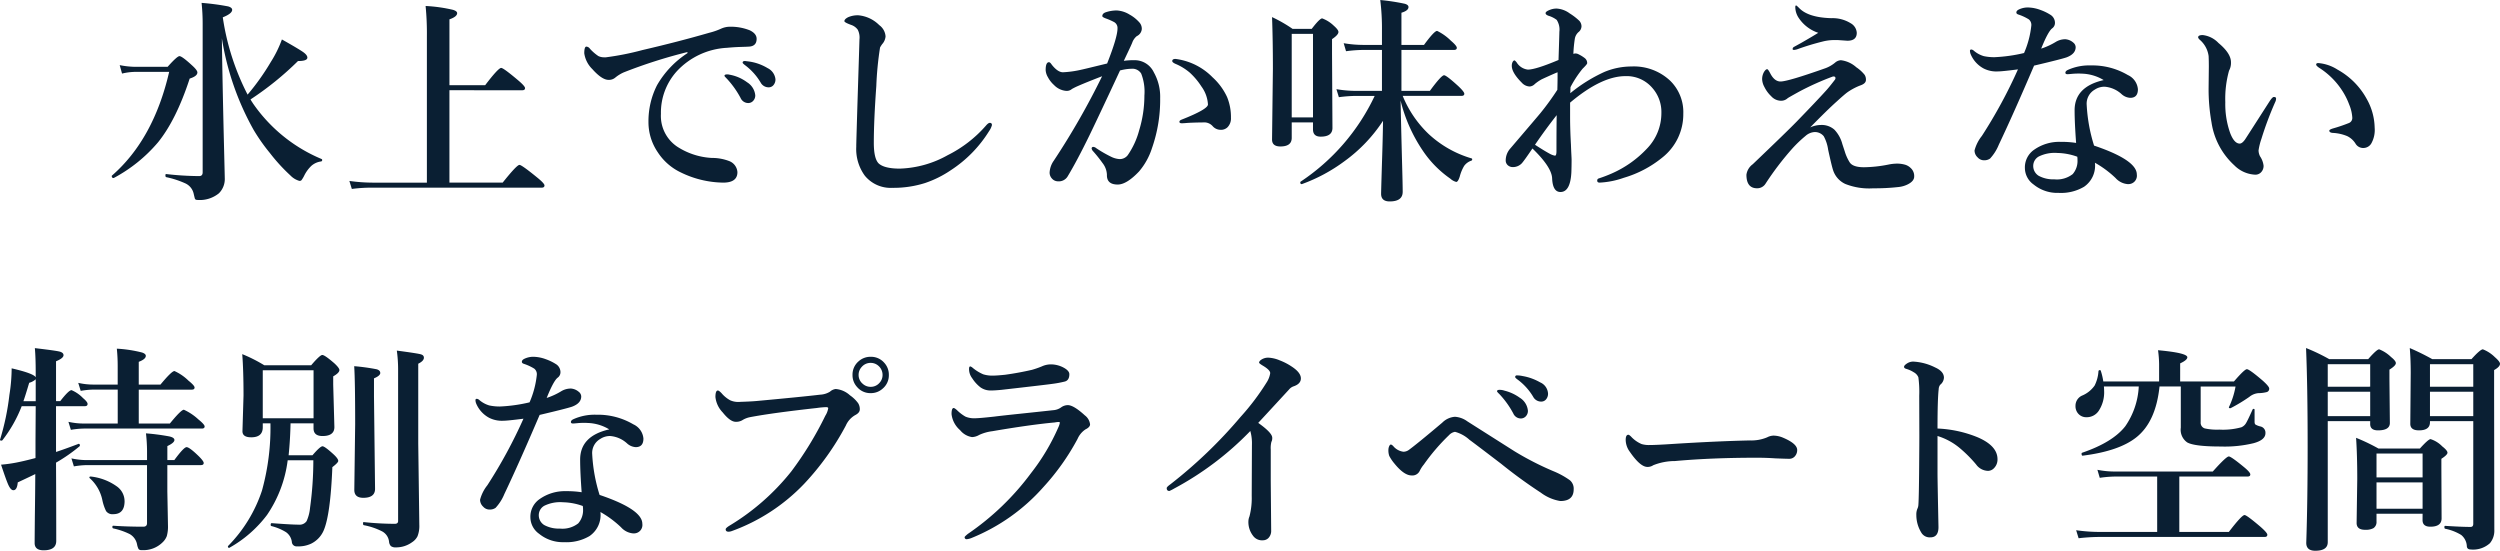 <svg xmlns="http://www.w3.org/2000/svg" width="479.514" height="105.637"><path d="M42.558 7.341v.082q.062 5.517.328 17.309.226 9.188.226 9.413a3.842 3.842 0 0 1-1.128 2.933 5.791 5.791 0 0 1-4.122 1.271q-.369 0-.472-.226-.041-.1-.246-.984a2.848 2.848 0 0 0-1.6-1.969 17.557 17.557 0 0 0-3.65-1.189q-.164-.041-.164-.328 0-.308.164-.267a58.4 58.4 0 0 0 6.3.39q.677 0 .677-.718V4.614a38.418 38.418 0 0 0-.205-4.061 45.683 45.683 0 0 1 5.106.677q.759.226.759.656 0 .718-1.8 1.436a47.387 47.387 0 0 0 4.758 14.827 45 45 0 0 0 4.45-6.255 22.054 22.054 0 0 0 2.133-4.327q3.384 1.907 4.184 2.5.7.533.7.984 0 .656-1.8.656a58.76 58.76 0 0 1-9.105 7.362 4.484 4.484 0 0 0 .226.39 2.8 2.8 0 0 1 .185.287 30.011 30.011 0 0 0 13.209 10.749.174.174 0 0 1 .123.185.253.253 0 0 1-.205.287 3.52 3.52 0 0 0-1.866.841 6.691 6.691 0 0 0-1.333 1.8 5.662 5.662 0 0 1-.574.964.533.533 0 0 1-.39.123 3.848 3.848 0 0 1-1.723-1.042 34.071 34.071 0 0 1-3.937-4.307 35.511 35.511 0 0 1-3.117-4.43 52.587 52.587 0 0 1-6.091-17.575Zm-4.7 6.563q0 .7-1.477 1.169-2.584 7.916-6.07 12.223a29.011 29.011 0 0 1-8.466 6.831q0 .021-.041.021-.369 0-.369-.39a.118.118 0 0 1 .041-.082q7.978-6.952 10.972-19.893h-6.439a11.6 11.6 0 0 0-2.6.328l-.451-1.62a16.259 16.259 0 0 0 3.1.328h6.091q1.825-2.051 2.276-2.051.492 0 2.44 1.8.997.905.997 1.336Zm48.345 3.4v17.723h10.213q2.707-3.4 3.22-3.4.431 0 3.322 2.358 1.477 1.189 1.477 1.579 0 .431-.554.431H71.503a28.506 28.506 0 0 0-4.02.246l-.472-1.538a32.367 32.367 0 0 0 4.45.328h10.418V7.054a53.56 53.56 0 0 0-.246-5.906 29.215 29.215 0 0 1 5.25.738q.8.246.8.636 0 .677-1.477 1.189v12.633h6.85q2.523-3.317 3.076-3.317.431 0 3.179 2.317 1.395 1.169 1.395 1.559 0 .41-.554.41Zm53.636-2.994a7.923 7.923 0 0 1 3.466 1.477 3.3 3.3 0 0 1 1.559 2.5 1.5 1.5 0 0 1-.39 1.046 1.27 1.27 0 0 1-.984.431 1.606 1.606 0 0 1-1.436-.964 17.538 17.538 0 0 0-2.625-3.691q-.472-.472-.472-.554a.246.246 0 0 1 .205-.246 1.153 1.153 0 0 1 .349-.041.954.954 0 0 1 .332.046Zm3.4-2.563a9.38 9.38 0 0 1 3.979 1.313 2.693 2.693 0 0 1 1.518 2.133 1.651 1.651 0 0 1-.431 1.189 1.18 1.18 0 0 1-.861.369 1.729 1.729 0 0 1-1.551-.924 11.453 11.453 0 0 0-2.933-3.281q-.513-.39-.513-.513a.269.269 0 0 1 .123-.267.739.739 0 0 1 .328-.062 2.461 2.461 0 0 1 .349.047Zm-11.382-1.559v-.205a96.732 96.732 0 0 0-12.223 3.9 7.037 7.037 0 0 0-1.6.984 1.849 1.849 0 0 1-1.23.451q-1.292.062-3.179-2.051a5.309 5.309 0 0 1-1.559-3.035q0-1.292.41-1.292a.9.9 0 0 1 .677.41 8.887 8.887 0 0 0 1.6 1.395 2.482 2.482 0 0 0 1.189.246h.287a52.749 52.749 0 0 0 7.014-1.395q6.809-1.579 12.756-3.3a12.908 12.908 0 0 0 2.317-.8 4.18 4.18 0 0 1 1.6-.369 9.935 9.935 0 0 1 3.876.677q1.333.636 1.333 1.641 0 1.456-1.559 1.5-.226.021-1.661.062-1.189.041-2.481.164a14.114 14.114 0 0 0-9.639 4.532 11.817 11.817 0 0 0-3.015 8.142 7.1 7.1 0 0 0 3.076 6.255 13.473 13.473 0 0 0 6.706 2.194 9.057 9.057 0 0 1 3.24.574 2.448 2.448 0 0 1 1.65 2.149q0 2.01-2.728 2.01a19 19 0 0 1-8.162-1.969 10.78 10.78 0 0 1-4.389-3.855 10.226 10.226 0 0 1-1.784-5.8 15.231 15.231 0 0 1 1.641-7.055 18.021 18.021 0 0 1 5.845-6.156Zm37.394-1.784a6.12 6.12 0 0 0-.451.7 62.138 62.138 0 0 0-.718 7.4q-.479 6.628-.479 10.874 0 3.1.964 4 1.107.964 4.04.964a19.972 19.972 0 0 0 9.141-2.565 23.845 23.845 0 0 0 7.342-5.66q.472-.554.759-.554.41 0 .41.431a3.576 3.576 0 0 1-.556 1.169 24.055 24.055 0 0 1-7.3 7.464 20.359 20.359 0 0 1-4.982 2.482 19.951 19.951 0 0 1-6.218.918 6.39 6.39 0 0 1-5.332-2.338 8.634 8.634 0 0 1-1.636-5.512v-.328q.1-3.876.328-11.074.205-6.378.287-9.229a3.321 3.321 0 0 0-.328-1.846 2.566 2.566 0 0 0-1.271-.923q-1.292-.472-1.292-.718 0-.39.718-.759a4.663 4.663 0 0 1 1.928-.369 6.466 6.466 0 0 1 4.04 1.887 2.917 2.917 0 0 1 1.21 2.153 2.506 2.506 0 0 1-.596 1.437Zm61.93 15.077q-1.559 0-3.24.082-.964.082-1.251.082-.472 0-.472-.287 0-.226.369-.39 5.106-2.01 5.106-2.933a6.461 6.461 0 0 0-1.251-3.445 13.418 13.418 0 0 0-2.239-2.663 10.49 10.49 0 0 0-2.6-1.62q-.759-.308-.759-.595 0-.41.636-.41l.287.041a12.049 12.049 0 0 1 6.808 3.484 11.768 11.768 0 0 1 2.789 3.794 10.064 10.064 0 0 1 .739 3.958 2.411 2.411 0 0 1-.677 1.848 1.811 1.811 0 0 1-1.087.472h-.185a2.033 2.033 0 0 1-1.538-.677 2.151 2.151 0 0 0-1.435-.741Zm-15.627-11.812a13.725 13.725 0 0 1 2.194-.123 4.068 4.068 0 0 1 3.568 2.338 9.535 9.535 0 0 1 1.21 4.963 27.963 27.963 0 0 1-1.559 9.536 13.021 13.021 0 0 1-2.481 4.491q-2.383 2.522-4.101 2.522-2.133 0-2.071-1.887a3.873 3.873 0 0 0-.841-2.235 25.959 25.959 0 0 0-1.8-2.256 1.029 1.029 0 0 1-.287-.513.29.29 0 0 1 .328-.328 1 1 0 0 1 .554.246 23.7 23.7 0 0 0 2.845 1.641 4.347 4.347 0 0 0 1.6.451 1.927 1.927 0 0 0 1.6-.759 15.263 15.263 0 0 0 2.19-4.778 22.777 22.777 0 0 0 1-6.665 9.531 9.531 0 0 0-.615-4.2 1.973 1.973 0 0 0-1.866-.923 8.981 8.981 0 0 0-2.194.328q-.636 1.374-1.969 4.225-2.789 5.947-3.937 8.306-2.33 4.778-4.156 7.809a1.981 1.981 0 0 1-1.846.923 1.557 1.557 0 0 1-1.168-.554 1.664 1.664 0 0 1-.431-1.128 4.326 4.326 0 0 1 .8-2.276 143.265 143.265 0 0 0 9.27-16.2q-2.933 1.128-4.573 1.846a13.079 13.079 0 0 0-1.21.595 1.517 1.517 0 0 1-1.087.369 3.649 3.649 0 0 1-2.358-1.128 5.424 5.424 0 0 1-1.169-1.5 3 3 0 0 1-.431-1.354q0-1.518.636-1.518.226 0 .533.472 1.148 1.456 2.153 1.456a19.582 19.582 0 0 0 3.609-.513q.164-.021 4.86-1.169 1.989-5.045 1.989-6.727a1.29 1.29 0 0 0-.636-1.21 12.106 12.106 0 0 0-1.641-.718q-.636-.246-.636-.431 0-.533.718-.759a6.567 6.567 0 0 1 2.051-.328 5.175 5.175 0 0 1 2.44.779 7.007 7.007 0 0 1 1.989 1.62 1.839 1.839 0 0 1 .375 1.173 1.656 1.656 0 0 1-.964 1.354 2.858 2.858 0 0 0-.886 1.295q-.205.492-.759 1.661t-.84 1.781Zm53.082 7.608q.123 5.7.308 12.694.1 3.63.1 4.819 0 1.846-2.5 1.846-1.641 0-1.641-1.477 0-.431.164-5.845.164-4.881.205-8.142a29.413 29.413 0 0 1-7.4 7.752 31.9 31.9 0 0 1-8.169 4.39h-.037q-.263 0-.263-.328a.16.16 0 0 1 .062-.144 40.42 40.42 0 0 0 14.208-16.447h-3.609a26.82 26.82 0 0 0-3.261.246l-.472-1.538a22.519 22.519 0 0 0 3.691.328h5.045V9.577h-3.609a26.926 26.926 0 0 0-3.281.246l-.451-1.538a22.263 22.263 0 0 0 3.691.328h3.65v-2.81a43.985 43.985 0 0 0-.328-5.8 40.3 40.3 0 0 1 4.7.718q.718.205.718.636 0 .677-1.354 1.087v6.173h4.327q1.966-2.69 2.52-2.69a9.856 9.856 0 0 1 2.646 1.887q1.128.964 1.128 1.354 0 .41-.554.41h-10.067v7.849h5.455q2.194-2.994 2.728-2.994.431 0 2.707 2.071 1.169 1.107 1.169 1.477 0 .41-.554.41h-11.262a21.042 21.042 0 0 0 4.963 7.3 20.6 20.6 0 0 0 8.2 4.676.178.178 0 0 1 .164.205.239.239 0 0 1-.164.246 2.807 2.807 0 0 0-1.374 1 7.76 7.76 0 0 0-.841 2.03q-.328 1.046-.677 1.046a2.684 2.684 0 0 1-1.148-.636 20.3 20.3 0 0 1-5.332-5.455 29.75 29.75 0 0 1-4.201-9.526Zm-20.877 4.2v2.974q0 1.641-2.174 1.641-1.6 0-1.6-1.333l.164-13.576q0-5.455-.164-9.905a27.277 27.277 0 0 1 3.938 2.259h3.671q1.538-2.01 2.01-2.01a6.41 6.41 0 0 1 2.235 1.415q.882.779.882 1.189 0 .554-1.23 1.374v2.769l.082 14.253q0 1.682-2.256 1.682-1.477 0-1.477-1.395v-1.333Zm4.081-.964V6.501h-4.081v16.016Zm49.35-4.635a29.77 29.77 0 0 1 6.542-4.081 13.526 13.526 0 0 1 5.188-1.046 10.161 10.161 0 0 1 7.424 2.728 8.407 8.407 0 0 1 2.522 6.357 10.558 10.558 0 0 1-4.039 8.391 21 21 0 0 1-7.383 3.877 16.148 16.148 0 0 1-4.614.923q-.472 0-.472-.369a.394.394 0 0 1 .287-.431 26.955 26.955 0 0 0 2.522-.964 20.616 20.616 0 0 0 6.727-4.758 9.756 9.756 0 0 0 2.769-6.85 6.963 6.963 0 0 0-1.76-4.818 6.471 6.471 0 0 0-5.127-2.235q-4.594 0-10.623 5.086v2.789q0 2.379.164 5.291.021.759.082 1.887.041.779.041.964 0 1.169-.041 2.4-.188 3.808-2.096 3.808-1.5 0-1.6-2.687-.144-2.153-3.773-5.66-1.5 2.215-2.01 2.81a2.333 2.333 0 0 1-1.764.759 1.414 1.414 0 0 1-.943-.349 1.213 1.213 0 0 1-.41-.943 3.46 3.46 0 0 1 .882-2.276q5.209-6.091 5.763-6.768a51 51 0 0 0 3.261-4.486q.041-1.436.041-2.4v-.964q-.656.246-3.015 1.333a8.073 8.073 0 0 0-1.354.923 1.54 1.54 0 0 1-.964.472 2.137 2.137 0 0 1-1.518-.718q-1.928-1.928-1.928-3.24a1.609 1.609 0 0 1 .185-.8q.164-.246.328-.246.1 0 .41.369a2.925 2.925 0 0 0 2.153 1.395q1.5 0 5.886-1.846.164-5.045.164-5.414a3.423 3.423 0 0 0-.513-2.276 4.881 4.881 0 0 0-1.538-.779q-.595-.205-.595-.513t.779-.615a3.464 3.464 0 0 1 1.313-.267 4.627 4.627 0 0 1 2.522.923A11.192 11.192 0 0 1 302.931 4a1.609 1.609 0 0 1 .41 1.046 1.481 1.481 0 0 1-.595 1.128 2.223 2.223 0 0 0-.677 1.21 23.876 23.876 0 0 0-.287 2.953 1.26 1.26 0 0 1 .431-.082 1.352 1.352 0 0 1 .615.185 6.434 6.434 0 0 1 1.128.7 1.188 1.188 0 0 1 .472.9v.1q-.021.205-.882 1.046a20.679 20.679 0 0 0-2.317 3.527Zm-6.768 9.889q1.764 1.148 2.83 1.723a3.129 3.129 0 0 0 1 .369q.287 0 .287-.882 0-4.286.041-6.891-2.25 2.872-4.158 5.681Zm49.924-26.394q0-.328.164-.328.082 0 .554.472 1.743 1.846 6.214 1.969a6.583 6.583 0 0 1 3.712.984 2.248 2.248 0 0 1 1.148 1.825q0 1.518-1.8 1.518l-1.764-.123h-1.091a9.075 9.075 0 0 0-1.928.287 47.566 47.566 0 0 0-4.84 1.477 2.95 2.95 0 0 1-.595.123q-.287 0-.287-.164a.488.488 0 0 1 .287-.431l1.374-.759q2.112-1.21 3.261-1.928a7.219 7.219 0 0 1-3.691-2.769 3.826 3.826 0 0 1-.717-2.152Zm2.851 23.071a5.063 5.063 0 0 1 2.051-.472 3.658 3.658 0 0 1 2.6.9 6.307 6.307 0 0 1 1.522 2.755l.472 1.436a8.525 8.525 0 0 0 .923 2.051q.595.964 2.769.964a25.321 25.321 0 0 0 4.778-.533 8.4 8.4 0 0 1 1.559-.164 5.644 5.644 0 0 1 1.518.205 2.548 2.548 0 0 1 1.087.636 2.07 2.07 0 0 1 .677 1.641q0 .861-1.189 1.477a5.133 5.133 0 0 1-1.825.533 40.93 40.93 0 0 1-4.84.246 12.394 12.394 0 0 1-5.373-.841 4.409 4.409 0 0 1-2.317-2.6q-.267-.779-.964-3.979a7.537 7.537 0 0 0-.842-2.572 2.2 2.2 0 0 0-1.764-.8 2.9 2.9 0 0 0-1.723.738 24.069 24.069 0 0 0-2.482 2.362 56.479 56.479 0 0 0-5.168 6.764 1.887 1.887 0 0 1-1.641.923q-2.051 0-2.051-2.6a2.993 2.993 0 0 1 1.21-2.01q6.6-6.3 8.408-8.162 3.9-4.02 5.619-5.927.574-.615 1.743-2.133a.492.492 0 0 0 .1-.287q0-.328-.369-.328a.674.674 0 0 0-.164.021 52.811 52.811 0 0 0-6.4 2.871q-2.153 1.189-2.256 1.292a1.832 1.832 0 0 1-1.354.472 2.573 2.573 0 0 1-1.8-.882 6.151 6.151 0 0 1-1.292-1.764 3.333 3.333 0 0 1-.431-1.477 2.766 2.766 0 0 1 .369-1.415q.328-.513.595-.513.185 0 .595.8.8 1.559 1.969 1.559 1.415 0 8.654-2.563a6.334 6.334 0 0 0 1.8-1.046 1.852 1.852 0 0 1 1.128-.472 5.384 5.384 0 0 1 2.953 1.354 7.05 7.05 0 0 1 1.6 1.456 1.708 1.708 0 0 1 .246.964q0 .7-1.087 1.066a11.566 11.566 0 0 0-2.44 1.292q-.595.431-2.092 1.8-1.84 1.645-5.081 4.963Zm56.3-9.085a8.5 8.5 0 0 0-4.143-1.23q-.308-.021-.636-.021-.718 0-1.354.062t-.8.062q-.41 0-.41-.287 0-.328.513-.554a9.95 9.95 0 0 1 4.368-.841 13.386 13.386 0 0 1 7.1 1.846 3.287 3.287 0 0 1 1.928 2.728q0 1.641-1.477 1.641a2.683 2.683 0 0 1-1.62-.677 5.451 5.451 0 0 0-3.281-1.456 3.355 3.355 0 0 0-1.887.554 3.1 3.1 0 0 0-1.559 2.933 31.293 31.293 0 0 0 1.415 7.808q8.2 2.769 8.2 5.537a1.618 1.618 0 0 1-1.638 1.85h-.123a3.512 3.512 0 0 1-2.317-1.169 19.657 19.657 0 0 0-3.958-2.933 4.9 4.9 0 0 1-2.092 4.615 8.7 8.7 0 0 1-4.881 1.169 7.182 7.182 0 0 1-4.778-1.6 3.917 3.917 0 0 1-1.682-3.179 4.1 4.1 0 0 1 1.764-3.49 8.359 8.359 0 0 1 5.045-1.518 18.5 18.5 0 0 1 3.015.205q-.287-3.9-.287-6.255-.001-4.532 5.581-5.799Zm-5.065 14.7a11.807 11.807 0 0 0-3.794-.718 6.881 6.881 0 0 0-3.607.686 2.064 2.064 0 0 0-1.046 1.764 2.2 2.2 0 0 0 1.046 1.928 5.849 5.849 0 0 0 2.994.677 4.921 4.921 0 0 0 3.527-1 3.831 3.831 0 0 0 .923-2.728 3.456 3.456 0 0 0-.041-.604Zm-2.4-22.538a2.577 2.577 0 0 1 1.62.636 1.172 1.172 0 0 1 .472.882q0 1.313-1.764 1.969-1.087.369-6.214 1.579-3.979 9.311-6.768 15.176a8.7 8.7 0 0 1-1.675 2.65 1.856 1.856 0 0 1-1.087.328 1.608 1.608 0 0 1-1.292-.554 1.8 1.8 0 0 1-.595-1.333 7.44 7.44 0 0 1 1.395-2.769 93.616 93.616 0 0 0 6.932-12.776q-3.035.39-3.835.39a5.388 5.388 0 0 1-2.728-.554 5.522 5.522 0 0 1-2.481-2.687 1.864 1.864 0 0 1-.164-.718q0-.246.287-.246a.906.906 0 0 1 .472.246 5.169 5.169 0 0 0 1.887 1.025 9.471 9.471 0 0 0 2.051.205 30.109 30.109 0 0 0 5.681-.8 17.8 17.8 0 0 0 1.395-5.291 1.366 1.366 0 0 0-.492-1.169 9.334 9.334 0 0 0-2.051-.943q-.328-.123-.328-.369 0-.328.431-.554a3.912 3.912 0 0 1 1.846-.41 7.288 7.288 0 0 1 2.338.472 9.508 9.508 0 0 1 1.866.9 1.823 1.823 0 0 1 .923 1.559 1.288 1.288 0 0 1-.554 1.087q-.779.615-2.092 3.876a13.112 13.112 0 0 0 2.769-1.271 3.535 3.535 0 0 1 1.758-.53Zm48.591 4.573a7.994 7.994 0 0 1 3.712 1.251 14.189 14.189 0 0 1 5.619 5.64 11.6 11.6 0 0 1 1.518 5.5 5.279 5.279 0 0 1-.636 3.015 1.763 1.763 0 0 1-1.456.882 1.7 1.7 0 0 1-1.559-.8 3.878 3.878 0 0 0-1.62-1.477 8.294 8.294 0 0 0-2.789-.615q-.636-.062-.636-.431 0-.226.8-.451a30.969 30.969 0 0 0 2.933-1 1.039 1.039 0 0 0 .677-1 7.672 7.672 0 0 0-.595-2.543 13.367 13.367 0 0 0-1.415-2.789 14.506 14.506 0 0 0-4.368-4.286q-.554-.39-.554-.595.003-.296.372-.296Zm-8.22 7.47a63.9 63.9 0 0 0-2.646 7.055 12.036 12.036 0 0 0-.554 2.235 2.6 2.6 0 0 0 .287 1.128 4.068 4.068 0 0 1 .677 1.8 1.752 1.752 0 0 1-.451 1.23 1.489 1.489 0 0 1-1.148.492 6.01 6.01 0 0 1-4.02-1.8 13.882 13.882 0 0 1-4.368-8.224 36.144 36.144 0 0 1-.554-6.891l.041-3.814q0-1.128-.041-2.01a4.974 4.974 0 0 0-1.723-3.158q-.287-.287-.287-.451 0-.431.882-.431a4.932 4.932 0 0 1 3.015 1.518q2.4 1.989 2.4 3.691a3.124 3.124 0 0 1-.369 1.62 19.962 19.962 0 0 0-.718 6.05 16.572 16.572 0 0 0 .923 5.886q.779 2.051 1.846 2.051.451 0 1-.759.041-.041 4.717-7.342.554-.841.82-.841.431 0 .431.308a1.456 1.456 0 0 1-.16.657ZM10.746 86.687q1.518-.492 4.286-1.538a.157.157 0 0 1 .062-.021q.226 0 .226.308a.185.185 0 0 1-.062.164 31.739 31.739 0 0 1-4.512 3.138q.041 7.567.041 15.012 0 1.8-2.42 1.8-1.723 0-1.723-1.395 0-.636.041-5.106.062-4.286.082-8.121-.656.328-3.363 1.6-.123 1.5-.841 1.5-.492 0-.964-1.025-.41-.9-1.395-3.876a27.008 27.008 0 0 0 3.835-.595q.718-.144 2.769-.677v-3.137l.041-6.809H4.162A25.791 25.791 0 0 1 .471 84.43a.266.266 0 0 1-.226.082q-.246 0-.246-.164a.157.157 0 0 1 .021-.062 47.228 47.228 0 0 0 1.784-8.552 32.457 32.457 0 0 0 .431-5.086q4.245.984 4.614 1.723v-.923q0-2.871-.164-4.676 4.04.472 4.8.677.7.205.7.677 0 .574-1.436 1.169v7.649h.8q1.641-2.112 2.174-2.112a6.64 6.64 0 0 1 2.194 1.518q.882.738.882 1.128 0 .431-.554.431h-5.5Zm-6.255-9.741h2.358v-4.2a2.971 2.971 0 0 1-1.251.677q-.758 2.559-1.107 3.523Zm18.088 4.286v-6.505h-4.7a14.95 14.95 0 0 0-2.4.246l-.472-1.538a12.688 12.688 0 0 0 2.789.328h4.778V70.24a33.387 33.387 0 0 0-.164-3.363 24.948 24.948 0 0 1 4.84.738q.718.246.718.636 0 .636-1.354 1.148v4.368h4.163q2.153-2.6 2.687-2.6a9.308 9.308 0 0 1 2.687 1.846q1.169.943 1.169 1.313 0 .41-.533.41H26.615v6.5h5.968q2.153-2.646 2.687-2.646a10.322 10.322 0 0 1 2.769 1.846q1.21.984 1.21 1.354 0 .41-.533.41h-22.6a16 16 0 0 0-2.522.246l-.472-1.538a13.522 13.522 0 0 0 2.851.328Zm9.516 7.978v5.045l.123 6.542a6.72 6.72 0 0 1-.226 2.03 3.2 3.2 0 0 1-.738 1.128 5.231 5.231 0 0 1-4.081 1.559.69.69 0 0 1-.595-.205 3.348 3.348 0 0 1-.287-.882 2.9 2.9 0 0 0-1.415-1.989 13.586 13.586 0 0 0-3.158-1.087q-.164-.041-.164-.287 0-.226.164-.226 2.769.185 5.763.185.718 0 .718-.677V89.21H16.653a16.149 16.149 0 0 0-2.481.246l-.472-1.538a13.438 13.438 0 0 0 2.83.328h11.673v-1.764a31.484 31.484 0 0 0-.205-3.363 42.539 42.539 0 0 1 4.512.595q.943.226.943.677 0 .533-1.354 1.169v2.687h1.333q1.825-2.481 2.358-2.481.554 0 2.358 1.764.923.923.923 1.271 0 .41-.554.41Zm-8.2 6.891q0 2.522-2.174 2.522a1.487 1.487 0 0 1-1.377-.596 8.863 8.863 0 0 1-.718-2.133 7.753 7.753 0 0 0-2.42-4.184.177.177 0 0 1-.062-.123q0-.185.226-.185h.062a10.505 10.505 0 0 1 5.024 1.928 3.48 3.48 0 0 1 1.436 2.77Zm27.981-14.909h-1.477v.759q0 1.928-2.215 1.928-1.682 0-1.682-1.169l.205-6.85q0-4.778-.246-7.937a28.95 28.95 0 0 1 4.225 2.133h9q1.682-1.969 2.133-1.969.472 0 2.317 1.6.964.9.964 1.292 0 .533-1.189 1.21v1.6l.226 8.121q0 1.723-2.276 1.723-1.723 0-1.723-1.477v-.964h-4.409q-.062 3.117-.369 6.132h4.573q1.477-1.723 1.928-1.723.431 0 2.133 1.559.882.82.882 1.251 0 .328-1.128 1.189-.369 9.208-1.682 12.182a5.024 5.024 0 0 1-2.4 2.5 5.716 5.716 0 0 1-2.687.513.9.9 0 0 1-1-.841 2.69 2.69 0 0 0-1.128-1.887 9.915 9.915 0 0 0-2.81-1.169q-.123-.041-.123-.226 0-.328.205-.328 3.814.287 5.168.287a1.628 1.628 0 0 0 1.518-.677 7.983 7.983 0 0 0 .656-2.522 66.793 66.793 0 0 0 .636-9.146h-4.922a23.842 23.842 0 0 1-3.958 10.479 23.209 23.209 0 0 1-7.178 6.275.118.118 0 0 1-.082.041q-.246 0-.246-.267a.139.139 0 0 1 .041-.1 27.292 27.292 0 0 0 6.5-10.644 45.171 45.171 0 0 0 1.617-12.879Zm8.265-.964v-9.209H50.4v9.208Zm12.8-8.7q0 .533-1.21 1.046v3.486l.205 17.7q0 1.723-2.256 1.723-1.723 0-1.723-1.518l.164-12.592q0-8.367-.185-11.136a39.144 39.144 0 0 1 4.327.595q.671.208.671.695Zm8.367-2.933q0 .636-1.087 1.169v15.3l.205 15.565a5.388 5.388 0 0 1-.349 2.235 2.919 2.919 0 0 1-1.025 1.128 5.2 5.2 0 0 1-3.076 1 1.514 1.514 0 0 1-1-.246 1.409 1.409 0 0 1-.349-.8 2.55 2.55 0 0 0-1.324-2.019 12.887 12.887 0 0 0-3.507-1.189q-.164-.041-.164-.328 0-.308.164-.267a57.527 57.527 0 0 0 5.927.328q.636 0 .636-.533V70.773a26.4 26.4 0 0 0-.246-3.527q4.02.533 4.614.718.576.163.576.635Zm35.548 13.761a8.5 8.5 0 0 0-4.153-1.229q-.308-.021-.636-.021-.718 0-1.354.062t-.8.062q-.41 0-.41-.287 0-.328.513-.554a9.95 9.95 0 0 1 4.368-.841 13.386 13.386 0 0 1 7.1 1.846 3.287 3.287 0 0 1 1.928 2.728q0 1.641-1.477 1.641a2.683 2.683 0 0 1-1.62-.677 5.451 5.451 0 0 0-3.281-1.456 3.355 3.355 0 0 0-1.887.554 3.1 3.1 0 0 0-1.559 2.933 31.293 31.293 0 0 0 1.415 7.81q8.2 2.769 8.2 5.537a1.618 1.618 0 0 1-1.641 1.846h-.123a3.512 3.512 0 0 1-2.317-1.169 19.657 19.657 0 0 0-3.958-2.933 4.9 4.9 0 0 1-2.092 4.614 8.7 8.7 0 0 1-4.881 1.169 7.182 7.182 0 0 1-4.778-1.6 3.917 3.917 0 0 1-1.682-3.179 4.1 4.1 0 0 1 1.772-3.485 8.359 8.359 0 0 1 5.045-1.518 18.5 18.5 0 0 1 3.015.205q-.287-3.9-.287-6.255-.005-4.532 5.573-5.799Zm-5.065 14.7a11.807 11.807 0 0 0-3.794-.718 6.881 6.881 0 0 0-3.609.677 2.064 2.064 0 0 0-1.046 1.764 2.2 2.2 0 0 0 1.046 1.928 5.849 5.849 0 0 0 2.994.677 4.921 4.921 0 0 0 3.527-1 3.831 3.831 0 0 0 .923-2.728 3.456 3.456 0 0 0-.048-.592Zm-2.4-22.538a2.577 2.577 0 0 1 1.62.636 1.172 1.172 0 0 1 .472.882q0 1.313-1.764 1.969-1.087.369-6.214 1.579-3.979 9.311-6.768 15.176a8.7 8.7 0 0 1-1.682 2.646 1.856 1.856 0 0 1-1.087.328 1.608 1.608 0 0 1-1.292-.554 1.8 1.8 0 0 1-.595-1.333 7.44 7.44 0 0 1 1.395-2.769 93.616 93.616 0 0 0 6.927-12.769q-3.035.39-3.835.39a5.388 5.388 0 0 1-2.728-.554 5.522 5.522 0 0 1-2.481-2.687 1.864 1.864 0 0 1-.164-.718q0-.246.287-.246a.906.906 0 0 1 .472.246 5.169 5.169 0 0 0 1.887 1.025 9.471 9.471 0 0 0 2.051.205 30.109 30.109 0 0 0 5.681-.8 17.8 17.8 0 0 0 1.395-5.291 1.366 1.366 0 0 0-.492-1.169 9.334 9.334 0 0 0-2.051-.943q-.328-.123-.328-.369 0-.328.431-.554a3.912 3.912 0 0 1 1.846-.41 7.288 7.288 0 0 1 2.338.472 9.508 9.508 0 0 1 1.866.9 1.823 1.823 0 0 1 .923 1.559 1.288 1.288 0 0 1-.554 1.087q-.779.615-2.092 3.876a13.112 13.112 0 0 0 2.769-1.271 3.535 3.535 0 0 1 1.761-.53Zm57.612-6.083a3.343 3.343 0 0 1 2.584 1.128 3.369 3.369 0 0 1 .9 2.358 3.316 3.316 0 0 1-1.148 2.584 3.343 3.343 0 0 1-2.338.9 3.316 3.316 0 0 1-2.584-1.148 3.343 3.343 0 0 1-.9-2.338 3.338 3.338 0 0 1 1.148-2.6 3.387 3.387 0 0 1 2.338-.884Zm0 1.169a2.22 2.22 0 0 0-1.723.779 2.217 2.217 0 0 0-.595 1.538 2.178 2.178 0 0 0 .779 1.682 2.217 2.217 0 0 0 1.539.595 2.2 2.2 0 0 0 1.682-.759 2.192 2.192 0 0 0 .595-1.518 2.288 2.288 0 0 0-.759-1.723 2.192 2.192 0 0 0-1.518-.594Zm-10.34 8.654q-8.531.943-12.838 1.764a4.357 4.357 0 0 0-1.477.595 2.342 2.342 0 0 1-1.23.287q-1.066 0-2.5-1.8a5.014 5.014 0 0 1-1.395-2.953q0-1.251.472-1.251.205 0 .7.513a5.851 5.851 0 0 0 1.641 1.354 3.682 3.682 0 0 0 1.62.328q.205 0 .41-.021 2.01-.062 3.1-.164 8.7-.8 12.141-1.21a3.937 3.937 0 0 0 1.887-.574 1.961 1.961 0 0 1 1.107-.513 4.6 4.6 0 0 1 2.728 1.21 6.554 6.554 0 0 1 1.559 1.5 2.158 2.158 0 0 1 .328 1.189q0 .656-.882 1.107a4.266 4.266 0 0 0-1.8 2.01 51.534 51.534 0 0 1-7.991 11.169 36.227 36.227 0 0 1-13.884 9.064 2.024 2.024 0 0 1-.615.123q-.554 0-.554-.472 0-.226.677-.656a44.412 44.412 0 0 0 11.895-10.417 65.615 65.615 0 0 0 6.541-10.705 3.8 3.8 0 0 0 .554-1.436q0-.205-.431-.205a15.258 15.258 0 0 0-1.763.164Zm33.867-6.214q.677 0 2.276-.164 2.646-.369 5.127-.943a18.044 18.044 0 0 0 1.887-.656 4.187 4.187 0 0 1 1.641-.39 5.183 5.183 0 0 1 2.646.677q1 .574 1 1.21 0 1.148-.841 1.395a20.272 20.272 0 0 1-2.563.472q-1.312.185-9.618 1.128-1.251.123-2.01.123a3.332 3.332 0 0 1-2.01-.595 6.956 6.956 0 0 1-1.6-1.764 2.862 2.862 0 0 1-.595-1.784q0-.472.246-.472a1.28 1.28 0 0 1 .472.287 8.173 8.173 0 0 0 2.01 1.23 5.887 5.887 0 0 0 1.932.247Zm-3.568 8.183q.882 0 3.814-.328 1.271-.164 5-.554 3.712-.39 6.337-.677a2.961 2.961 0 0 0 1.477-.574 2.255 2.255 0 0 1 1.21-.39q1.128 0 3.281 1.969a2.515 2.515 0 0 1 1 1.723q0 .533-.882.964a4.181 4.181 0 0 0-1.518 1.825 45.171 45.171 0 0 1-6.542 9.229 36.885 36.885 0 0 1-13.761 9.762 3.354 3.354 0 0 1-.943.246.363.363 0 0 1-.41-.41q0-.1.595-.595a50.4 50.4 0 0 0 12.12-11.648 40.492 40.492 0 0 0 5.263-8.819 3.417 3.417 0 0 0 .287-.882q0-.123-.287-.123a3.585 3.585 0 0 0-.677.082q-4.7.431-12 1.682a8.443 8.443 0 0 0-2.523.718 2.916 2.916 0 0 1-1.354.41 3.647 3.647 0 0 1-2.3-1.333 4.76 4.76 0 0 1-1.638-3.077q0-1.169.41-1.169.164 0 .636.41a7.538 7.538 0 0 0 1.641 1.251 4.3 4.3 0 0 0 1.764.308Zm52.857 2.44a58.884 58.884 0 0 1-14.6 11.033 7.684 7.684 0 0 1-.923.472q-.513 0-.513-.554 0-.226.718-.738a89.861 89.861 0 0 0 13.433-12.9 46.128 46.128 0 0 0 5.022-6.643 4.463 4.463 0 0 0 .677-1.764q0-.595-1.374-1.415-.756-.451-.756-.595 0-.328.554-.656a2.377 2.377 0 0 1 1.21-.308 6.4 6.4 0 0 1 2.174.513 11.523 11.523 0 0 1 2.276 1.169q1.8 1.169 1.8 2.3 0 1.046-1.395 1.518a1.929 1.929 0 0 0-.861.595q-5.271 5.722-5.927 6.419 2.689 1.903 2.689 2.847a1.553 1.553 0 0 1-.164.8 4.735 4.735 0 0 0-.123 1.436v6.05l.082 9.5a1.954 1.954 0 0 1-.554 1.477 1.507 1.507 0 0 1-1.046.41 2.112 2.112 0 0 1-1.887-.882 4.294 4.294 0 0 1-.882-2.734 2.6 2.6 0 0 1 .205-.964 13.952 13.952 0 0 0 .431-3.958l.041-9.7a8.9 8.9 0 0 0-.308-2.727Zm29.375 3.979a1.793 1.793 0 0 0 1-.328q1.661-1.21 6.439-5.25a3.827 3.827 0 0 1 2.44-1.128 4.541 4.541 0 0 1 2.379.882l9.051 5.742a56.931 56.931 0 0 0 7.4 3.794 15.442 15.442 0 0 1 3.22 1.764 2.109 2.109 0 0 1 .718 1.723q0 2.256-2.563 2.256a8.46 8.46 0 0 1-3.732-1.6 93.44 93.44 0 0 1-7.608-5.537q-5.209-3.979-6.091-4.614a6.673 6.673 0 0 0-2.768-1.523 2.029 2.029 0 0 0-1.148.636 38.519 38.519 0 0 0-4.819 5.619 6.2 6.2 0 0 0-.8 1.23 1.555 1.555 0 0 1-1.559.882q-1.456 0-3.322-2.317a7.744 7.744 0 0 1-.964-1.436 3.226 3.226 0 0 1-.164-1.128 1.85 1.85 0 0 1 .164-.759q.144-.287.308-.287t.451.287a3.005 3.005 0 0 0 1.968 1.092Zm19.4-11.71a8.472 8.472 0 0 1 2.909 1.354 3.262 3.262 0 0 1 1.559 2.5 1.5 1.5 0 0 1-.39 1.046 1.293 1.293 0 0 1-1 .431 1.593 1.593 0 0 1-1.415-.964 17.093 17.093 0 0 0-2.646-3.691q-.472-.451-.472-.554 0-.287.492-.287a3.038 3.038 0 0 1 .963.165Zm3.445-2.81a10.234 10.234 0 0 1 3.364 1.211 2.487 2.487 0 0 1 1.518 2.133 1.651 1.651 0 0 1-.431 1.189 1.18 1.18 0 0 1-.861.369 1.729 1.729 0 0 1-1.559-.923 11.2 11.2 0 0 0-2.933-3.261q-.513-.369-.513-.513a.29.29 0 0 1 .328-.328 5.2 5.2 0 0 1 1.088.124Zm52.672 14.191a1.772 1.772 0 0 1-.451 1.21 1.386 1.386 0 0 1-1.066.472q-.615 0-2.646-.082-1.784-.123-3.568-.123-8.675 0-15.709.636a11.291 11.291 0 0 0-4.163.8 1.925 1.925 0 0 1-1.128.328q-1.374 0-3.363-2.892a3.909 3.909 0 0 1-.8-2.276q0-1 .513-1 .164 0 .533.369a5.856 5.856 0 0 0 2.01 1.415 4.852 4.852 0 0 0 1.518.185q1.313 0 4.409-.205 8.408-.533 14.889-.677a7.734 7.734 0 0 0 3.261-.595 2.8 2.8 0 0 1 1.189-.328 4.8 4.8 0 0 1 1.887.41q2.686 1.144 2.686 2.354Zm26.914-4.122a22.813 22.813 0 0 1 7.608 1.641q3.9 1.641 3.9 4.245a2.347 2.347 0 0 1-.656 1.7 1.607 1.607 0 0 1-1.148.533 2.886 2.886 0 0 1-2.3-1.23 25.462 25.462 0 0 0-3.035-3.057 12.3 12.3 0 0 0-4.368-2.4v7.3q0 1.087.185 10.172 0 1.969-1.559 1.969a1.857 1.857 0 0 1-1.764-.964 6.414 6.414 0 0 1-.923-3.322 2.8 2.8 0 0 1 .205-1.21 1.909 1.909 0 0 0 .185-.718q.123-1.559.164-9.413.021-2.215.021-3.876l-.021-7.629a20.832 20.832 0 0 0-.164-3.568 1.944 1.944 0 0 0-.882-.964 5.562 5.562 0 0 0-1.456-.656q-.41-.123-.41-.39t.554-.636a2.21 2.21 0 0 1 1.169-.369 10.523 10.523 0 0 1 4.245 1.128q1.682.759 1.682 1.969a1.862 1.862 0 0 1-.718 1.354 1.473 1.473 0 0 0-.287.841q-.226 1.952-.226 7.551Zm46.54-9.023h10.315q2.03-2.358 2.481-2.358.472 0 2.994 2.153 1.292 1.148 1.292 1.559a.654.654 0 0 1-.472.677 6.7 6.7 0 0 1-1.62.205 3.183 3.183 0 0 0-1.723.718 31.607 31.607 0 0 1-3.527 2.133.253.253 0 0 1-.144.041q-.246 0-.246-.164a.182.182 0 0 1 .021-.082 14.952 14.952 0 0 0 1.251-3.917h-6.684v6.85a1.125 1.125 0 0 0 .8 1.189 10.836 10.836 0 0 0 2.769.226 13.214 13.214 0 0 0 4.245-.451 1.919 1.919 0 0 0 .923-.861q.308-.513 1.21-2.522a.211.211 0 0 1 .205-.144q.185 0 .185.164v2.317q0 .41.185.533a3.241 3.241 0 0 0 .9.349 1.221 1.221 0 0 1 1 1.292q0 1.313-2.276 1.928a23.472 23.472 0 0 1-6.3.636q-5.024 0-6.419-.779a2.951 2.951 0 0 1-1.24-2.837v-7.9h-4.081q-.7 6.768-4.43 9.741-3.3 2.646-10.254 3.527-.267.062-.267-.369a.176.176 0 0 1 .1-.185q5.886-2.01 8.285-5.086a14.654 14.654 0 0 0 2.584-7.629h-6.686q.041.431.041.8a6.45 6.45 0 0 1-1.025 3.855 2.758 2.758 0 0 1-2.314 1.246 2.046 2.046 0 0 1-1.62-.677 2.159 2.159 0 0 1-.533-1.5 2.128 2.128 0 0 1 1.354-2.01 5.56 5.56 0 0 0 2.317-1.887 7.176 7.176 0 0 0 .738-2.769.236.236 0 0 1 .267-.185.161.161 0 0 1 .185.144 11.928 11.928 0 0 1 .472 2.03h10.705v-3.4a20.97 20.97 0 0 0-.205-2.6q5.619.513 5.619 1.354 0 .533-1.374 1.169Zm-4.408 28.855V91.404h-8.1a21.845 21.845 0 0 0-2.912.246l-.451-1.538a16.722 16.722 0 0 0 3.2.328h18.929q2.584-2.892 3.076-2.892.431 0 2.871 2.01 1.251 1.025 1.251 1.436t-.554.41h-13.064v10.623h9.5q2.481-3.24 3.015-3.24.41 0 3.035 2.235 1.333 1.169 1.333 1.538 0 .431-.533.431h-31.85a36.111 36.111 0 0 0-3.814.246l-.472-1.538a31.846 31.846 0 0 0 4.368.328Zm50.909-3.486h-8.839v1.476a1.4 1.4 0 0 1-.595 1.292 3.138 3.138 0 0 1-1.6.308q-1.62 0-1.62-1.312l.123-8.429q0-4.614-.226-7.9a36.215 36.215 0 0 1 4.287 2.051h7.957q1.62-1.8 2.051-1.8a5.4 5.4 0 0 1 2.235 1.395q1 .779 1 1.21 0 .41-1.169 1.169v1.887l.041 9.536q0 1.6-2.153 1.6-1.5 0-1.5-1.271Zm0-.964v-5.05h-8.839v5.05Zm0-6.009v-4.573h-8.839v4.573Zm9.721-10.787h-8.306v.205q0 1.559-2.112 1.559-1.661 0-1.661-1.251l.082-9.8q0-2.6-.185-4.737a46.484 46.484 0 0 1 4.327 2.133h7.506q1.7-1.887 2.194-1.887a6.815 6.815 0 0 1 2.317 1.518q.964.841.964 1.251 0 .574-1.128 1.21v5.045l.041 25.635a3.747 3.747 0 0 1-.841 2.522 4.783 4.783 0 0 1-3.671 1.21q-.7 0-.759-.595a2.96 2.96 0 0 0-1.087-2.194 9.464 9.464 0 0 0-3.076-1.189q-.144-.041-.144-.308 0-.246.144-.246 3.179.205 4.881.205.513 0 .513-.595Zm0-.964v-4.676h-8.306v4.676Zm0-5.64V69.85h-8.306v4.327Zm-19.77 6.6h-8.142v23.219q0 1.641-2.4 1.641-1.723 0-1.723-1.518.267-7.978.267-18.6 0-11.5-.308-18.765a36.452 36.452 0 0 1 4.45 2.133h7.465Q455.887 67 456.338 67a6.873 6.873 0 0 1 2.276 1.477q.923.738.923 1.169 0 .492-1.23 1.251v1.682l.082 8.552q0 1.415-2.276 1.415-1.5 0-1.5-1.23Zm0-.964v-4.672h-8.142v4.676Zm0-5.64V69.85h-8.142v4.327Z" fill="#0a1f33"/></svg>